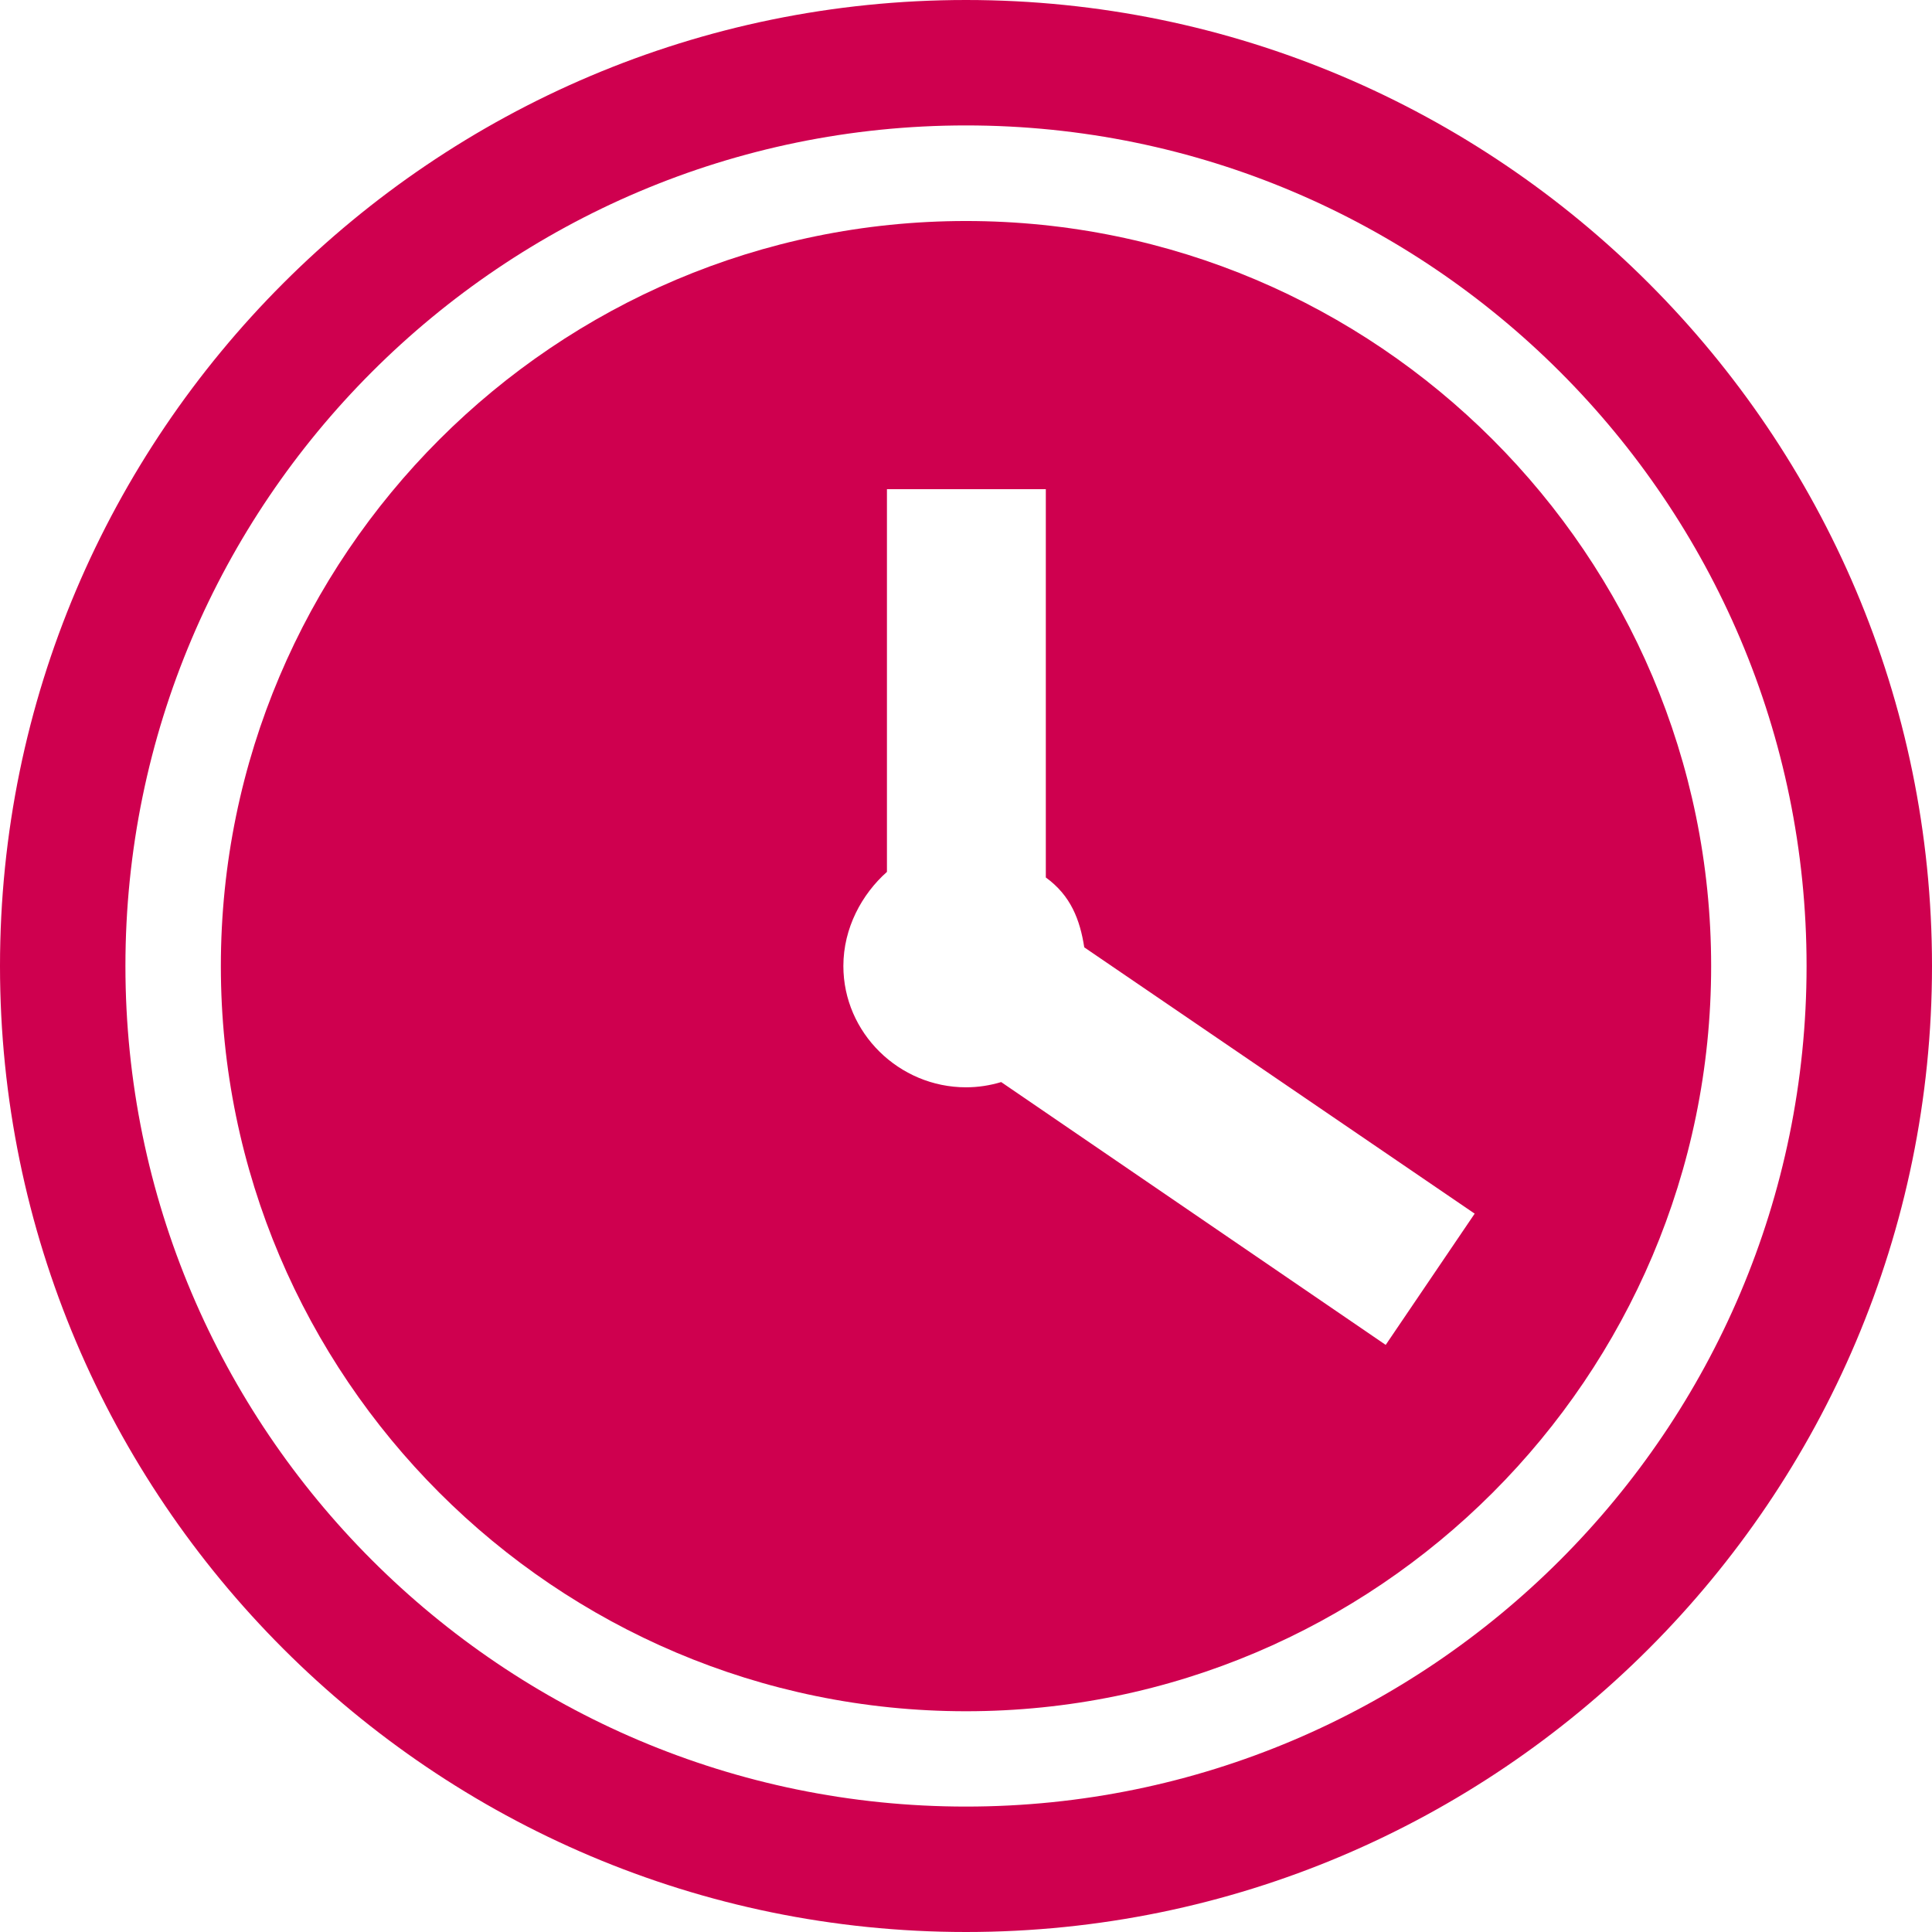 <svg width="38" height="38" viewBox="0 0 38 38" fill="none" xmlns="http://www.w3.org/2000/svg">
<path d="M19 4.347C10.92 4.347 4.344 10.922 4.344 19.002C4.344 27.083 10.92 33.658 19 33.658C27.08 33.658 33.656 27.083 33.656 19.002C33.656 10.922 27.08 4.347 19 4.347ZM27.256 26.453L19.692 21.283C19.472 21.349 19.241 21.386 19 21.386C17.684 21.386 16.588 20.316 16.588 19C16.588 18.253 16.952 17.587 17.445 17.149V9.622H20.57V17.259C21.063 17.616 21.242 18.093 21.326 18.633L29.005 23.871L27.256 26.451V26.453Z" fill="#CF004F"/>
<path d="M19 0C8.523 0 0 8.523 0 19C0 29.477 8.523 38 19 38C29.477 38 38 29.477 38 19C38 8.523 29.477 0 19 0ZM19 35.533C9.884 35.533 2.467 28.116 2.467 19C2.467 9.884 9.884 2.467 19 2.467C28.116 2.467 35.533 9.884 35.533 19C35.533 28.116 28.116 35.533 19 35.533Z" fill="#CF004F"/>
</svg>
